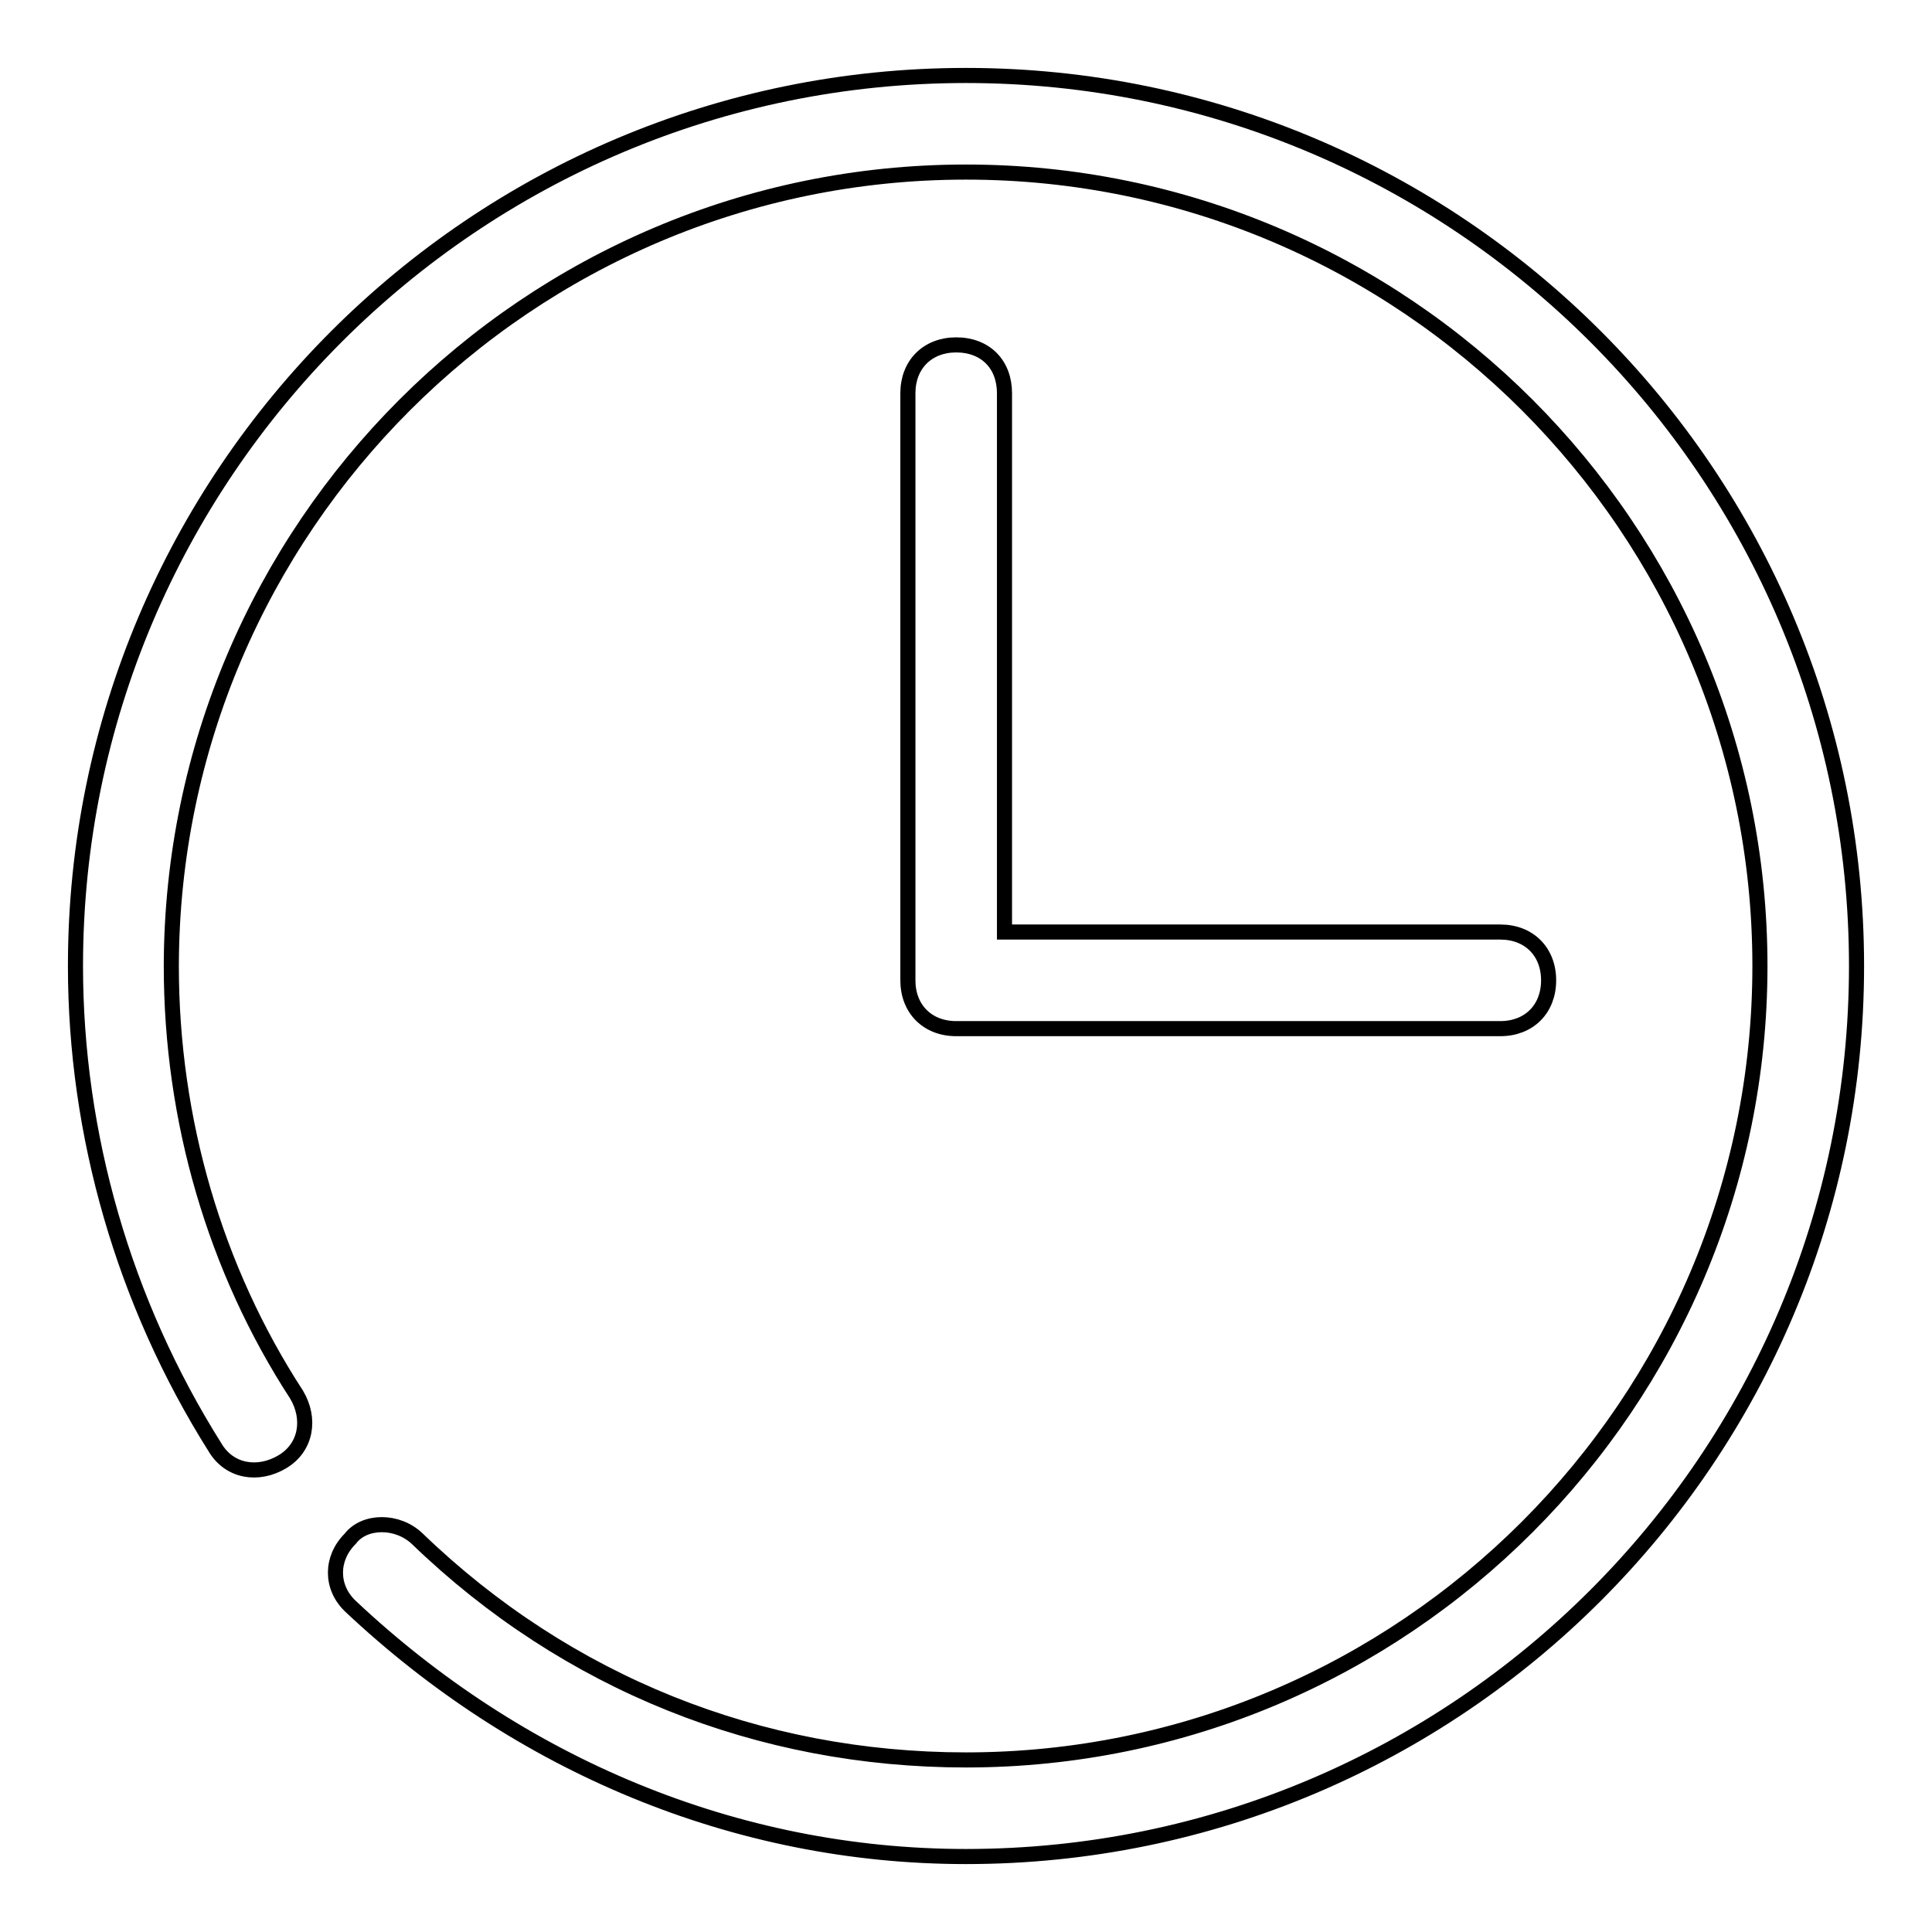 <?xml version="1.0" encoding="utf-8"?>
<!-- Svg Vector Icons : http://www.onlinewebfonts.com/icon -->
<!DOCTYPE svg PUBLIC "-//W3C//DTD SVG 1.1//EN" "http://www.w3.org/Graphics/SVG/1.1/DTD/svg11.dtd">
<svg version="1.1" xmlns="http://www.w3.org/2000/svg" xmlns:xlink="http://www.w3.org/1999/xlink" x="0px" y="0px" viewBox="0 0 256 256" enable-background="new 0 0 256 256" xml:space="preserve">
<g> <path stroke-width="2" fill-opacity="0" stroke="#000000"  d="M46.4,203.9c-2.6,2.6-2.6,6.4,0,8.9c22.3,21,51,33.2,81.6,33.2c65.1,0,118-52.9,118-118 c0-65.1-52.9-118-118-118C62.9,10,10,62.9,10,128c0,22.3,6.4,44.6,18.5,63.8c1.9,3.2,5.7,3.8,8.9,1.9c3.2-1.9,3.8-5.7,1.9-8.9 c-10.8-16.6-16.6-36.4-16.6-56.8C22.8,70,70,22.8,128,22.8S233.2,70,233.2,128c0,58-47.2,105.2-105.2,105.2 c-27.4,0-52.9-10.2-72.7-29.3C52.7,201.4,48.3,201.4,46.4,203.9L46.4,203.9z"/> <path stroke-width="2" fill-opacity="0" stroke="#000000"  d="M126.7,45.7c-3.8,0-6.4,2.6-6.4,6.4v77.8c0,3.8,2.6,6.4,6.4,6.4h72.1c3.8,0,6.4-2.6,6.4-6.4 c0-3.8-2.6-6.4-6.4-6.4h-65.7V52.1C133.1,48.3,130.6,45.7,126.7,45.7L126.7,45.7z"/></g>
</svg>